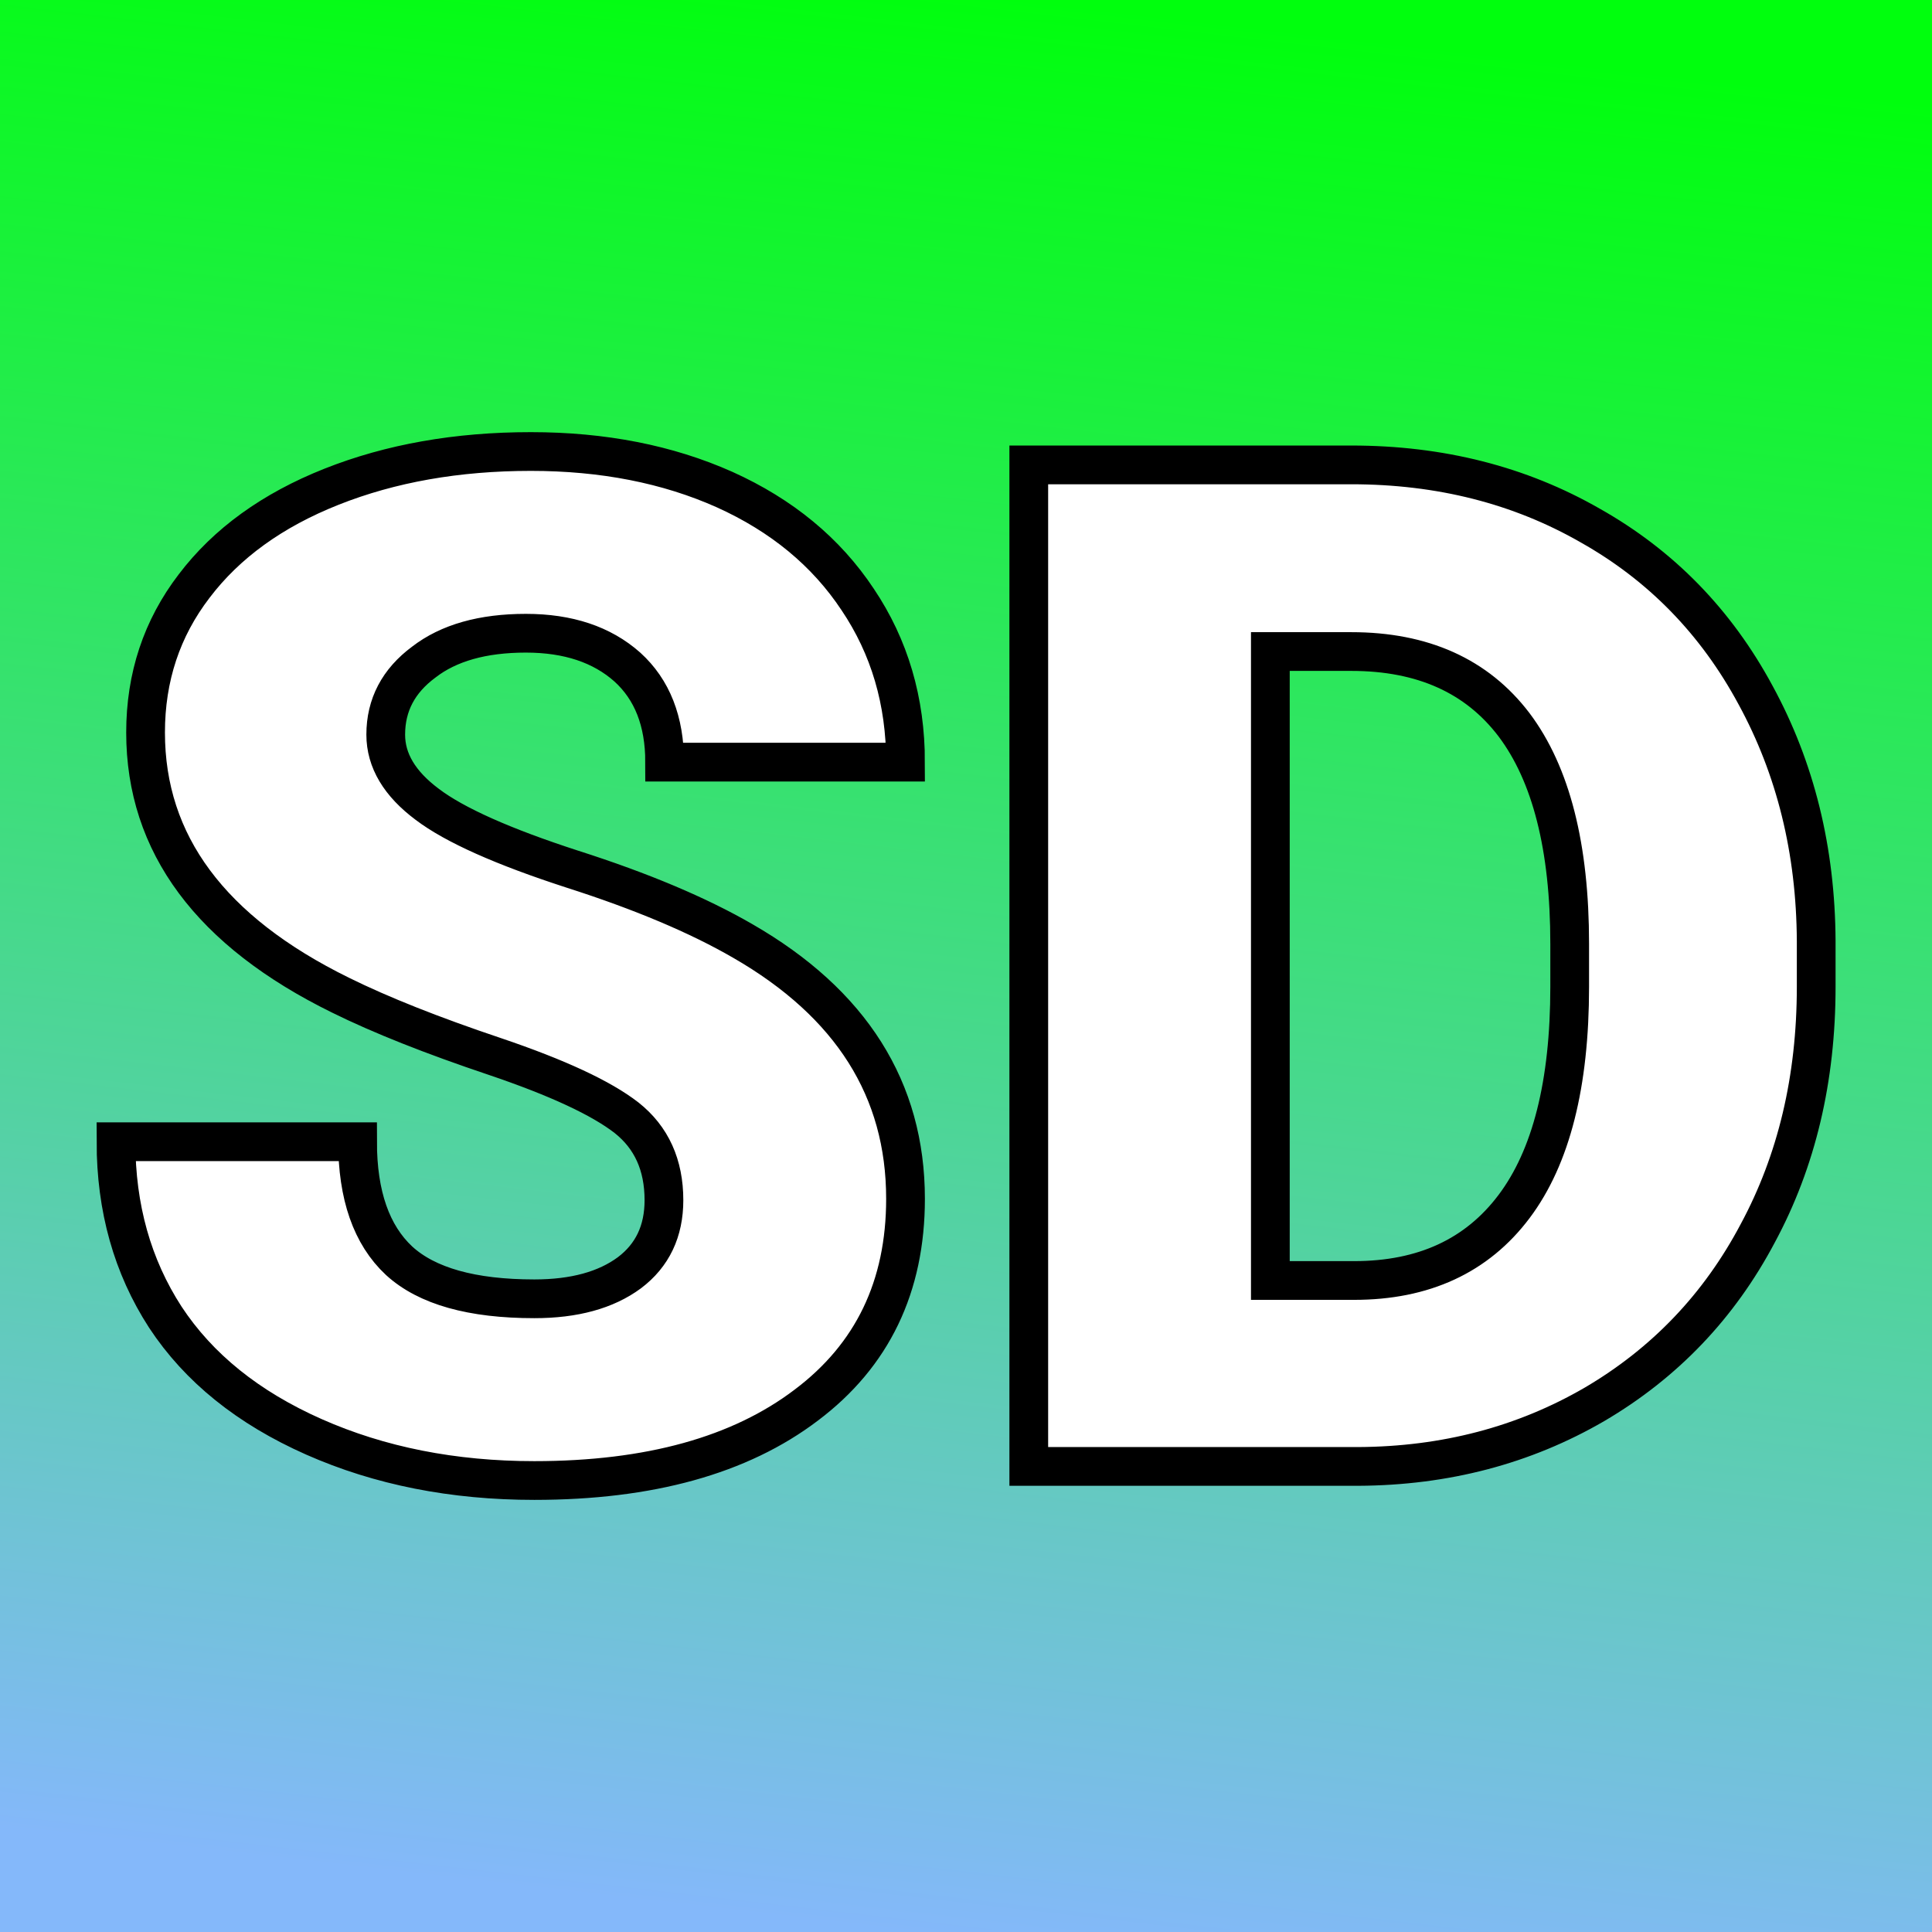<svg xmlns="http://www.w3.org/2000/svg" xmlns:xlink="http://www.w3.org/1999/xlink" version="1.1" viewBox="0 0 200 200">
  <rect x="0" y="0" width="200" height="200" fill="#808080" stroke="none"/>
  <rect width="200" height="200" fill="url('#gradient')"/>
  <defs>
    <linearGradient id="gradient" gradientTransform="rotate(97 0.5 0.5)">
      <stop offset="0%" stop-color="#00ff0d"/>
      <stop offset="100%" stop-color="#84b8fa"/>
    </linearGradient>
  </defs>
  <g>
    <g fill="#ffffff" transform="matrix(7.291,0,0,7.291,7.414,151.804)" stroke="#000000" stroke-width="0.55">
      <path d="M8.41-3.78L8.41-3.78Q8.41-4.53 7.88-4.95Q7.34-5.37 6.01-5.82Q4.67-6.27 3.82-6.69L3.82-6.69Q1.05-8.05 1.05-10.42L1.05-10.42Q1.05-11.60 1.74-12.50Q2.43-13.41 3.69-13.91Q4.95-14.41 6.52-14.41L6.52-14.41Q8.06-14.41 9.27-13.87Q10.49-13.32 11.16-12.31Q11.84-11.30 11.84-10L11.84-10L8.42-10Q8.42-10.87 7.89-11.35Q7.35-11.83 6.45-11.83L6.45-11.83Q5.53-11.83 5.00-11.42Q4.46-11.02 4.46-10.39L4.46-10.39Q4.46-9.84 5.05-9.40Q5.63-8.96 7.11-8.48Q8.58-8.01 9.53-7.46L9.53-7.46Q11.84-6.13 11.84-3.80L11.84-3.80Q11.84-1.93 10.43-0.87Q9.02 0.20 6.57 0.20L6.57 0.20Q4.84 0.20 3.44-0.42Q2.04-1.04 1.33-2.12Q0.63-3.20 0.63-4.61L0.63-4.61L4.06-4.61Q4.06-3.47 4.65-2.92Q5.24-2.38 6.57-2.38L6.57-2.38Q7.42-2.38 7.92-2.75Q8.41-3.12 8.41-3.78ZM18.27 0L13.59 0L13.59-14.22L18.17-14.22Q20.06-14.22 21.56-13.36Q23.07-12.51 23.91-10.95Q24.76-9.39 24.77-7.46L24.77-7.46L24.77-6.81Q24.77-4.85 23.94-3.31Q23.12-1.76 21.62-0.88Q20.12-0.01 18.27 0L18.27 0ZM18.17-11.57L17.02-11.57L17.02-2.64L18.21-2.64Q19.69-2.64 20.48-3.69Q21.27-4.74 21.27-6.81L21.27-6.81L21.27-7.42Q21.27-9.48 20.48-10.53Q19.69-11.57 18.17-11.57L18.17-11.57Z"/>
    </g>
  </g>
</svg>